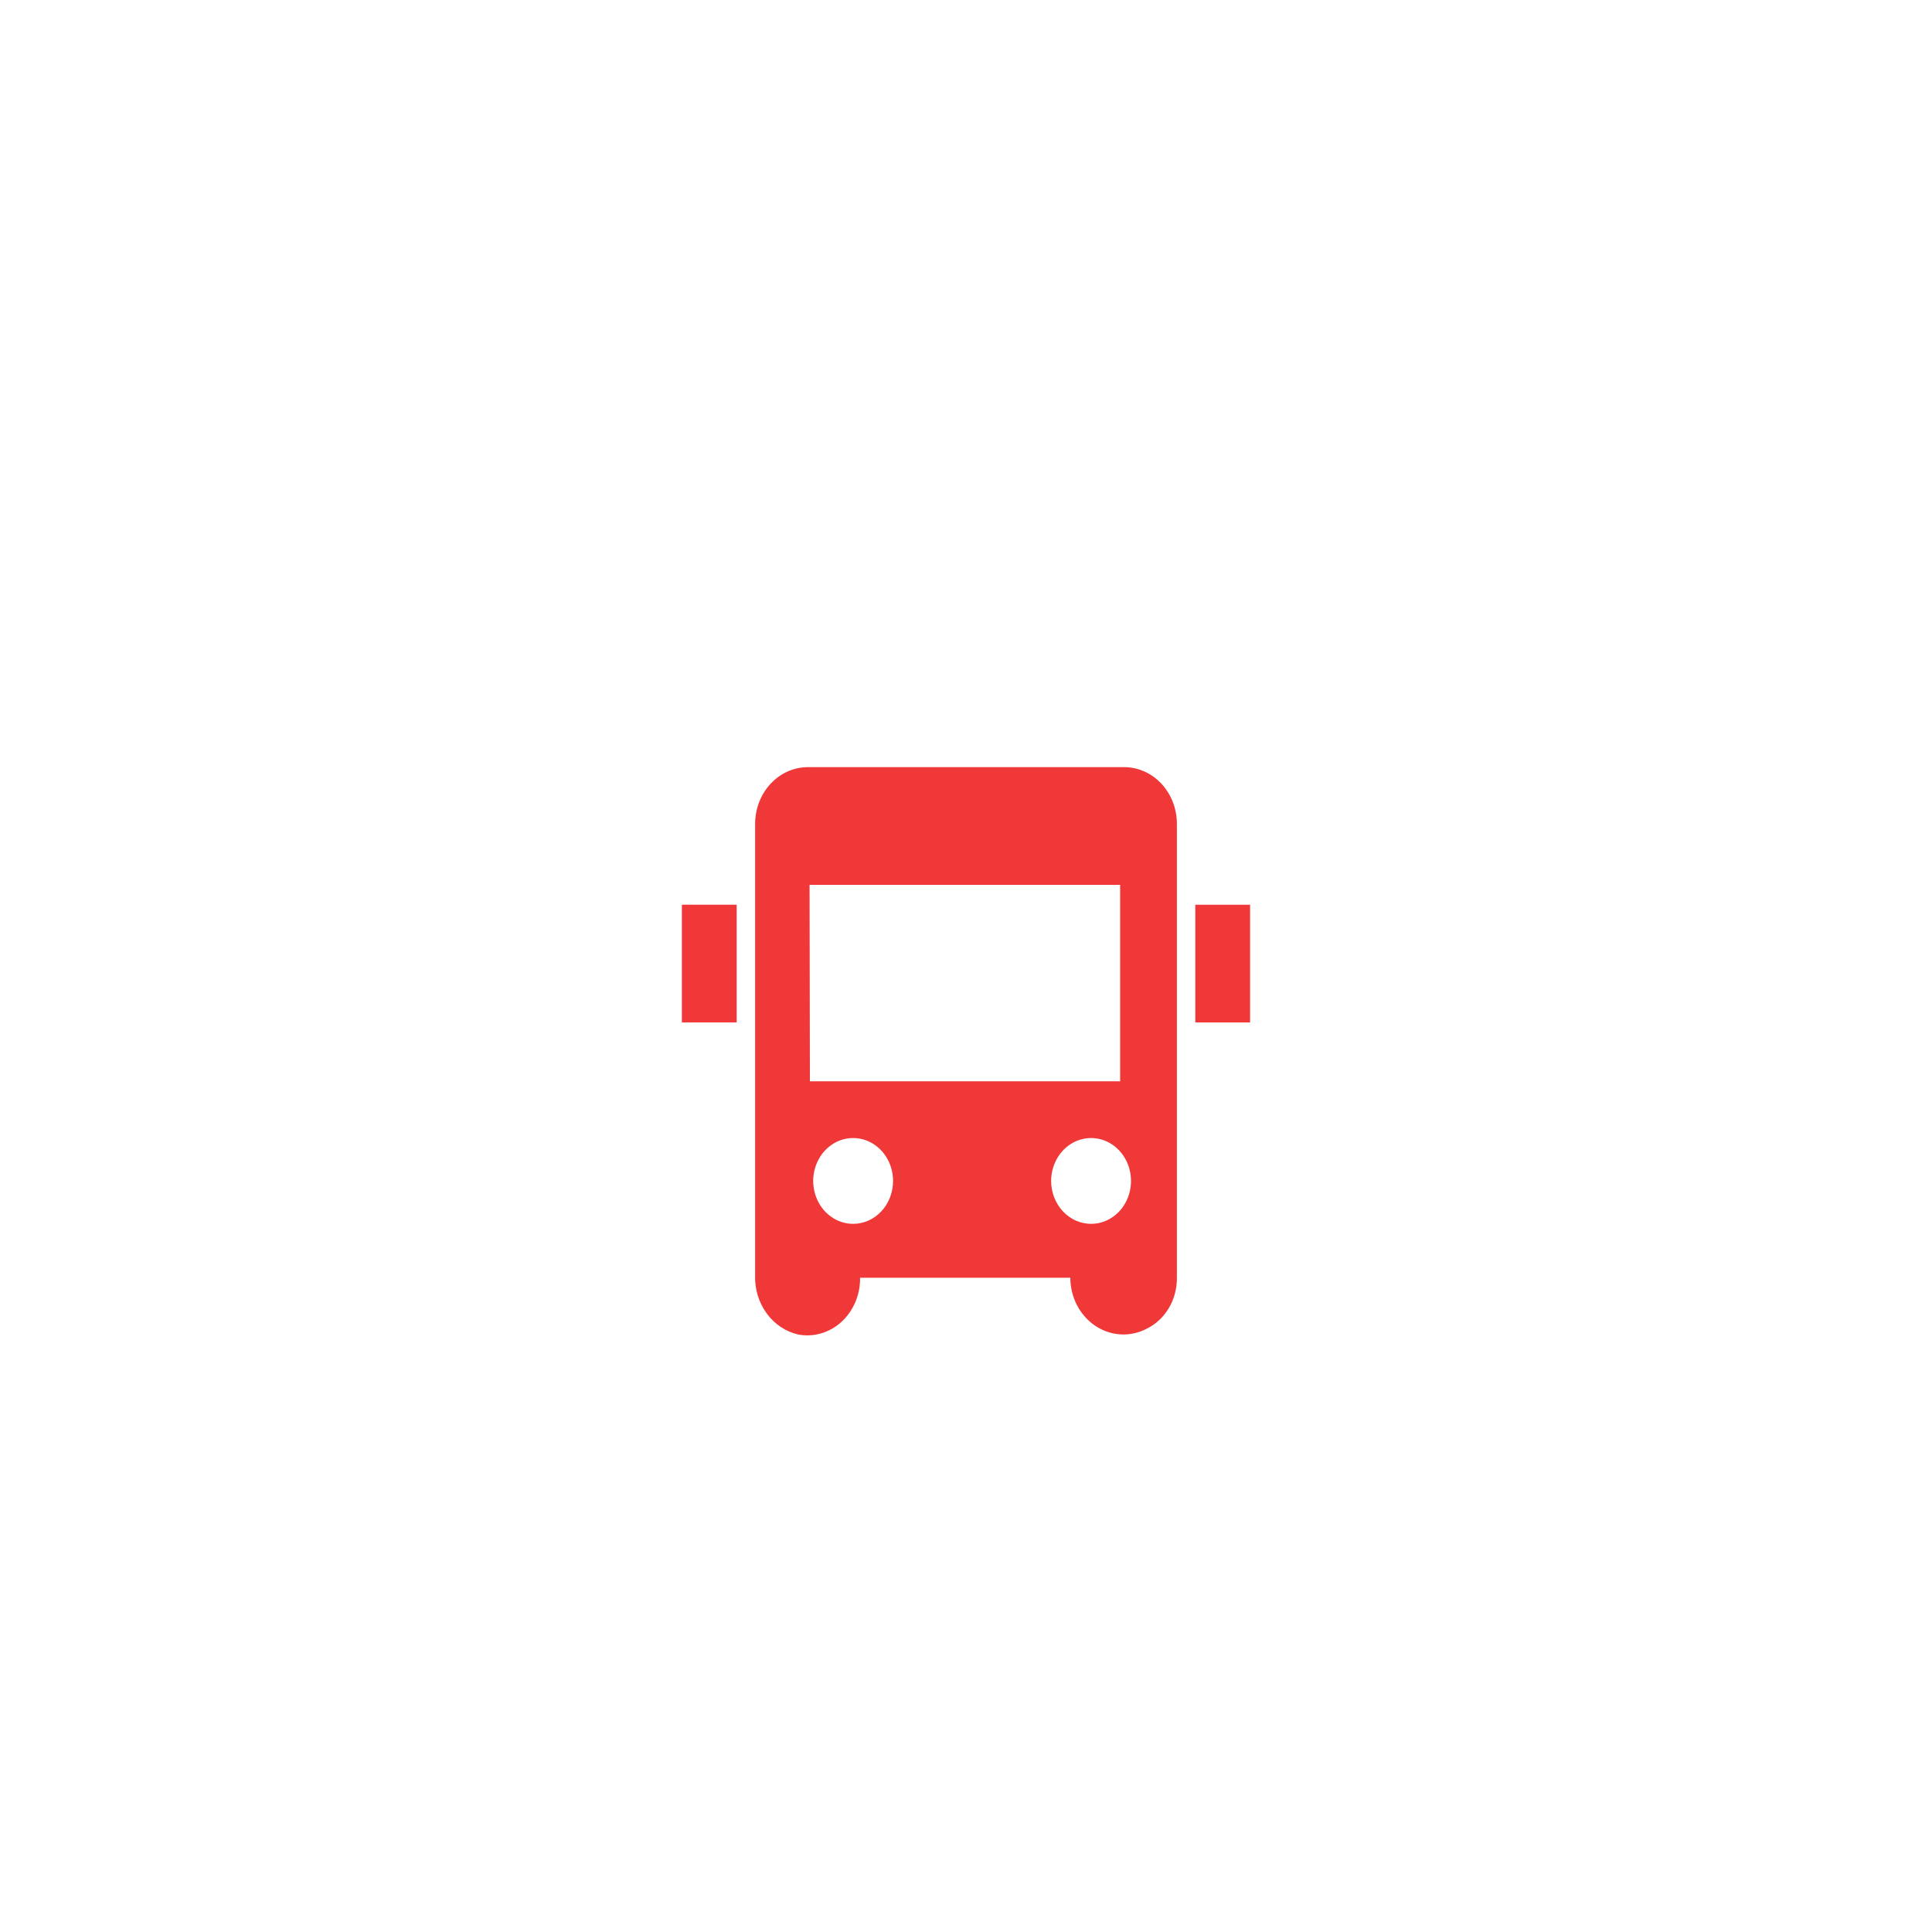 <?xml version="1.0" encoding="UTF-8"?> <svg xmlns="http://www.w3.org/2000/svg" width="68" height="68" viewBox="0 0 68 68" fill="none"><g filter="url(#filter0_dd_4468_431)"><circle cx="34" cy="27" r="20" fill="white"></circle><path d="M39.506 17.001H28.436C27.943 17.001 27.471 17.211 27.122 17.586C26.774 17.96 26.578 18.468 26.578 18.998V34.873C26.559 35.357 26.701 35.833 26.977 36.217C27.253 36.6 27.647 36.867 28.088 36.969C28.358 37.021 28.635 37.008 28.899 36.931C29.164 36.853 29.409 36.715 29.618 36.524C29.826 36.333 29.993 36.095 30.106 35.827C30.219 35.559 30.276 35.267 30.272 34.972H37.671C37.673 35.311 37.755 35.645 37.908 35.941C38.062 36.236 38.284 36.486 38.552 36.665C38.819 36.844 39.125 36.948 39.44 36.966C39.755 36.985 40.07 36.917 40.354 36.77C40.676 36.614 40.948 36.361 41.138 36.042C41.328 35.723 41.427 35.351 41.423 34.972V18.998C41.423 18.73 41.373 18.465 41.276 18.219C41.179 17.973 41.037 17.75 40.858 17.563C40.679 17.377 40.467 17.231 40.235 17.135C40.003 17.038 39.755 16.993 39.506 17.001ZM28.494 21.144H39.425V28.058H28.506L28.494 21.144ZM30.028 33.075C29.75 33.075 29.478 32.987 29.247 32.821C29.016 32.655 28.835 32.419 28.729 32.143C28.623 31.867 28.595 31.564 28.649 31.271C28.703 30.978 28.837 30.709 29.034 30.497C29.23 30.286 29.481 30.142 29.753 30.084C30.026 30.026 30.309 30.056 30.566 30.17C30.822 30.284 31.042 30.478 31.196 30.726C31.351 30.975 31.433 31.267 31.433 31.565C31.433 31.764 31.397 31.96 31.326 32.143C31.256 32.326 31.152 32.493 31.021 32.633C30.891 32.773 30.736 32.885 30.566 32.96C30.395 33.036 30.212 33.075 30.028 33.075ZM36.997 31.565C36.997 31.267 37.08 30.975 37.234 30.726C37.388 30.478 37.608 30.284 37.865 30.17C38.121 30.056 38.404 30.026 38.677 30.084C38.949 30.142 39.2 30.286 39.396 30.497C39.593 30.709 39.727 30.978 39.781 31.271C39.835 31.564 39.807 31.867 39.701 32.143C39.595 32.419 39.415 32.655 39.183 32.821C38.952 32.987 38.681 33.075 38.403 33.075C38.03 33.075 37.672 32.916 37.409 32.633C37.145 32.35 36.997 31.966 36.997 31.565Z" fill="#F03838"></path><path d="M43.999 21.844H42.071V25.987H43.999V21.844Z" fill="#F03838"></path><path d="M25.928 21.843H24V25.986H25.928V21.843Z" fill="#F03838"></path></g><defs><filter id="filter0_dd_4468_431" x="0" y="0" width="68" height="68" filterUnits="userSpaceOnUse" color-interpolation-filters="sRGB"><feFlood flood-opacity="0" result="BackgroundImageFix"></feFlood><feColorMatrix in="SourceAlpha" type="matrix" values="0 0 0 0 0 0 0 0 0 0 0 0 0 0 0 0 0 0 127 0" result="hardAlpha"></feColorMatrix><feOffset dy="3"></feOffset><feGaussianBlur stdDeviation="3"></feGaussianBlur><feColorMatrix type="matrix" values="0 0 0 0 0 0 0 0 0 0 0 0 0 0 0 0 0 0 0.07 0"></feColorMatrix><feBlend mode="normal" in2="BackgroundImageFix" result="effect1_dropShadow_4468_431"></feBlend><feColorMatrix in="SourceAlpha" type="matrix" values="0 0 0 0 0 0 0 0 0 0 0 0 0 0 0 0 0 0 127 0" result="hardAlpha"></feColorMatrix><feOffset dy="7"></feOffset><feGaussianBlur stdDeviation="7"></feGaussianBlur><feColorMatrix type="matrix" values="0 0 0 0 0.255 0 0 0 0 0.271 0 0 0 0 0.345 0 0 0 0.1 0"></feColorMatrix><feBlend mode="normal" in2="effect1_dropShadow_4468_431" result="effect2_dropShadow_4468_431"></feBlend><feBlend mode="normal" in="SourceGraphic" in2="effect2_dropShadow_4468_431" result="shape"></feBlend></filter></defs></svg> 